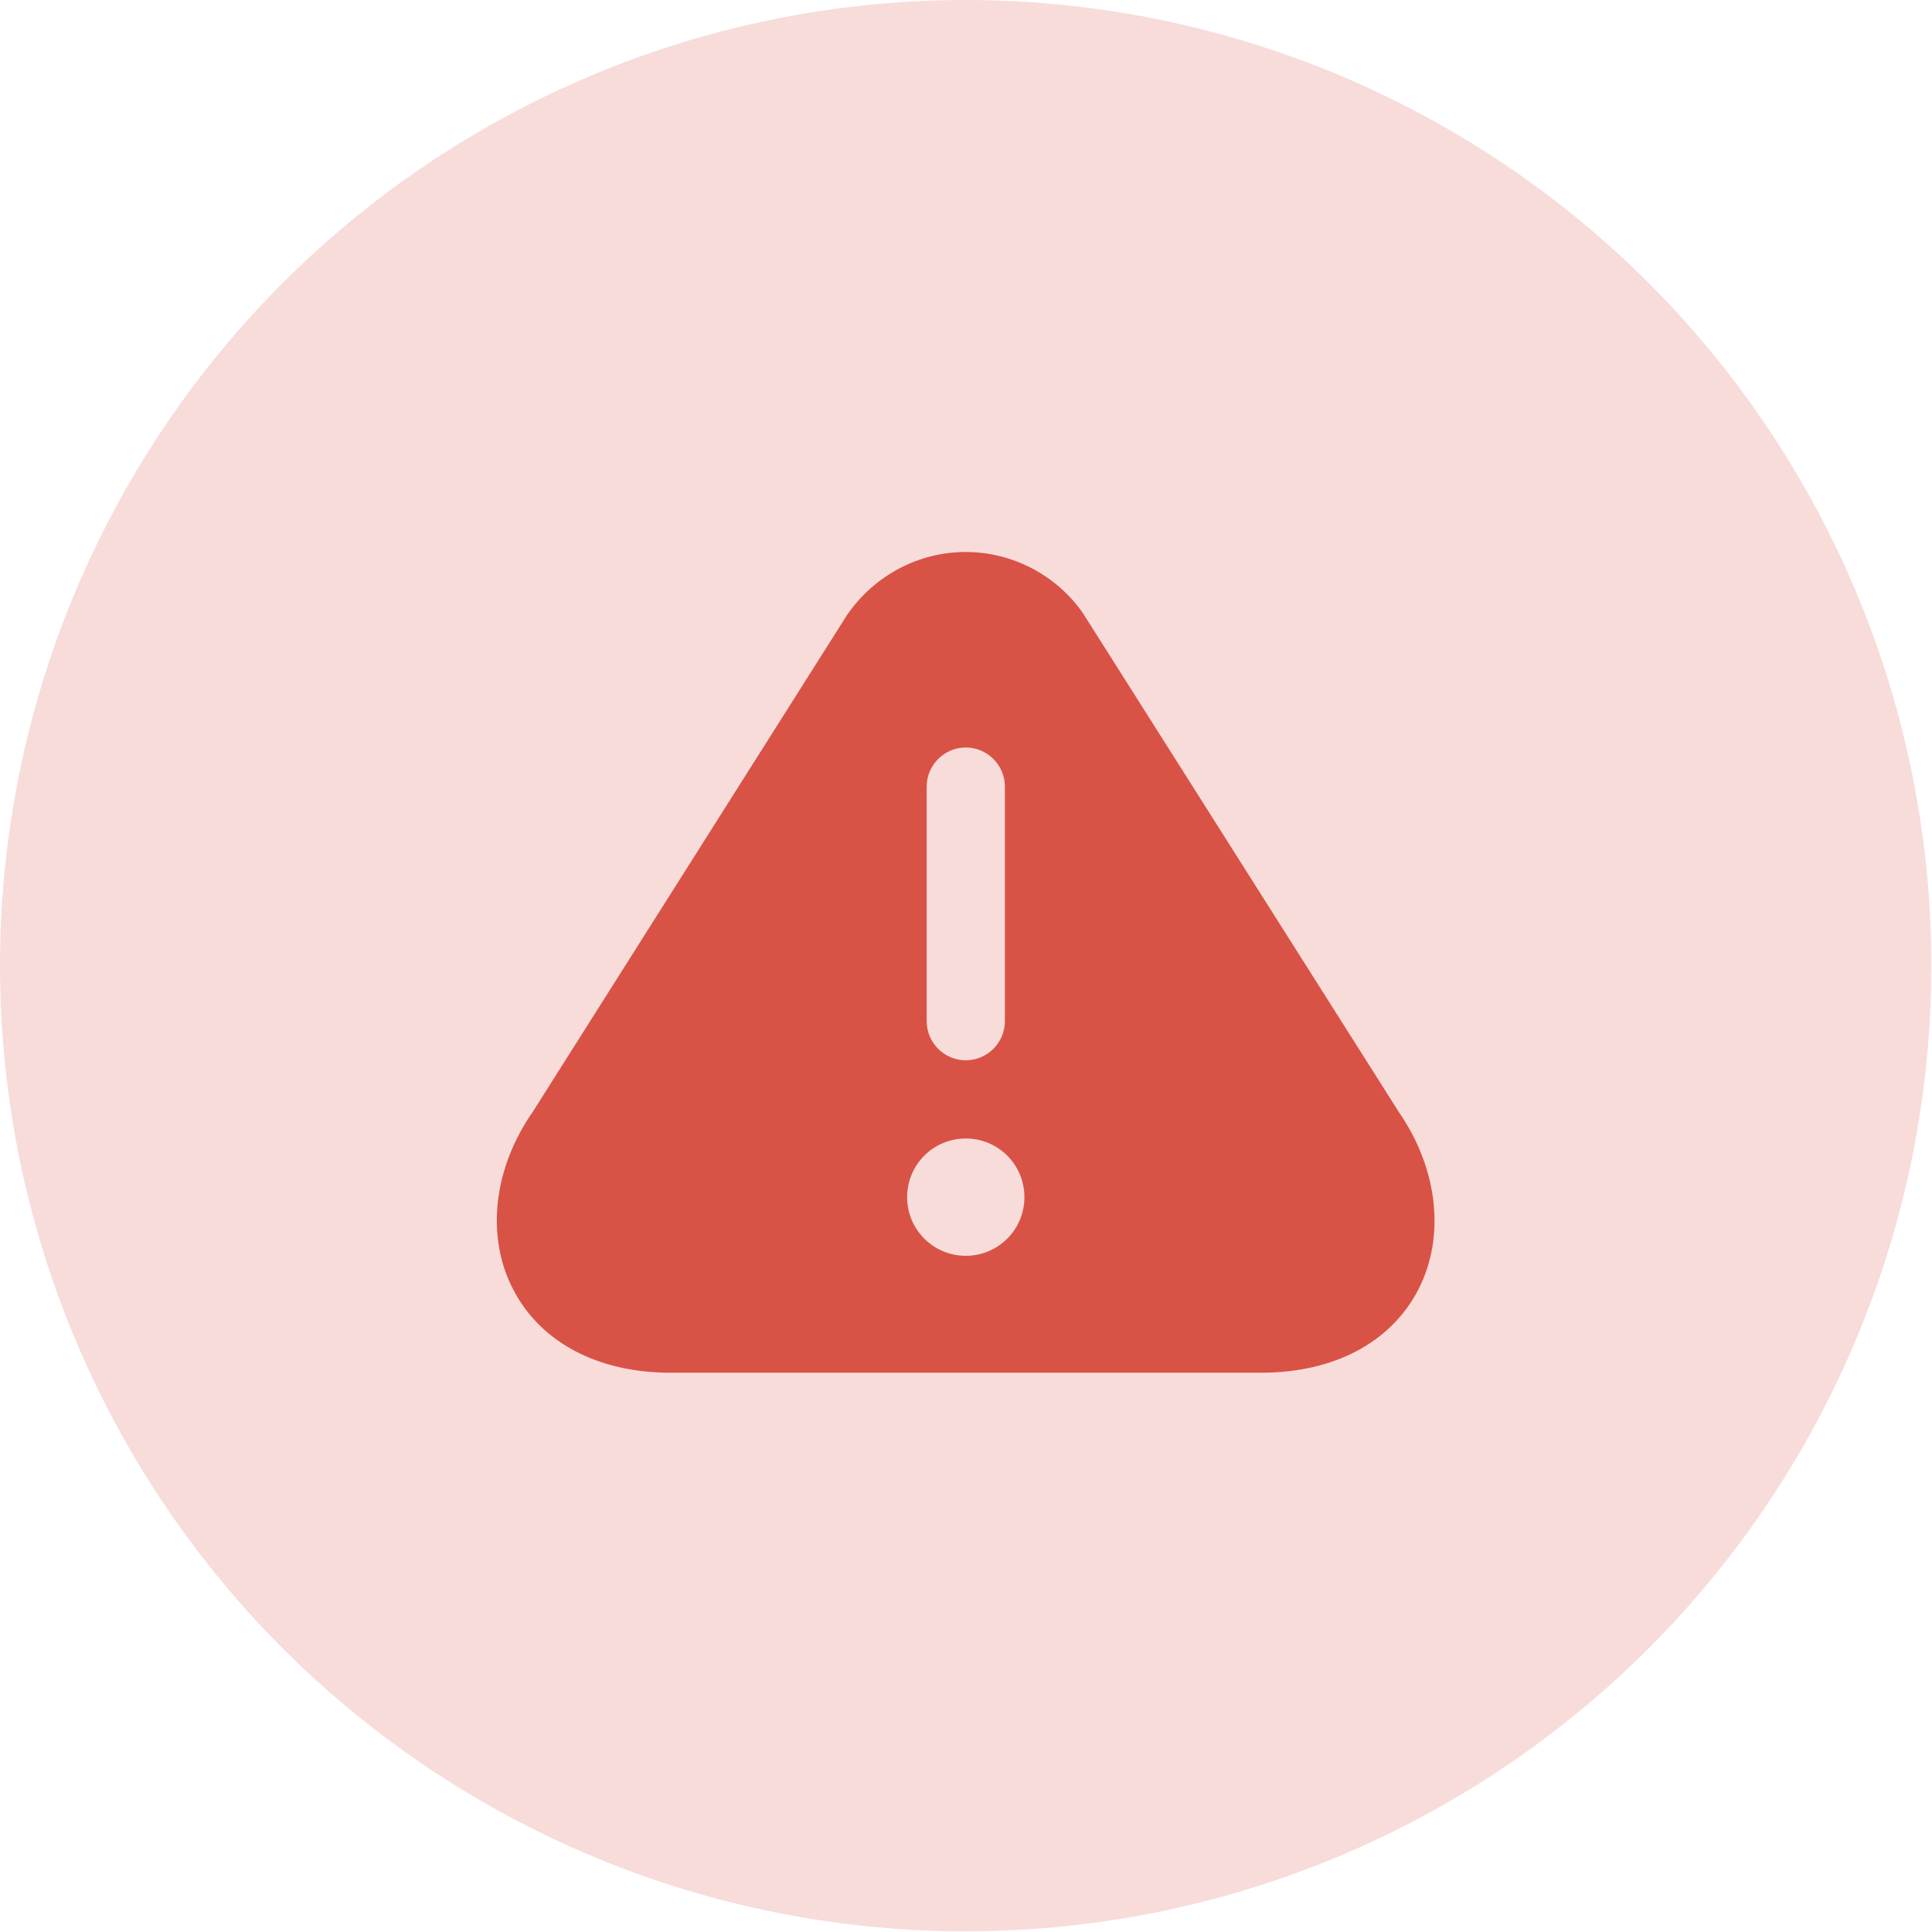 <svg width="70" height="70" viewBox="0 0 70 70" fill="none" xmlns="http://www.w3.org/2000/svg">
    <circle opacity="0.2" cx="34.988" cy="34.988" r="34.988" fill="#D95246"/>
    <path d="M50.689 40.301L39.242 22.224C38.279 20.836 36.678 20 34.992 20C33.306 20 31.706 20.822 30.7 22.267L19.31 40.273C17.865 42.341 17.596 44.82 18.601 46.733C19.593 48.645 21.675 49.736 24.282 49.736H45.702C48.323 49.736 50.391 48.645 51.383 46.733C52.375 44.82 52.105 42.355 50.689 40.301ZM33.575 28.5C33.575 27.721 34.213 27.083 34.992 27.083C35.771 27.083 36.409 27.721 36.409 28.5V37C36.409 37.779 35.771 38.417 34.992 38.417C34.213 38.417 33.575 37.779 33.575 37V28.5ZM34.992 45.5C33.816 45.5 32.867 44.551 32.867 43.375C32.867 42.199 33.816 41.25 34.992 41.25C36.168 41.25 37.117 42.199 37.117 43.375C37.117 44.551 36.168 45.5 34.992 45.5Z" fill="#D95246"/>
</svg>
